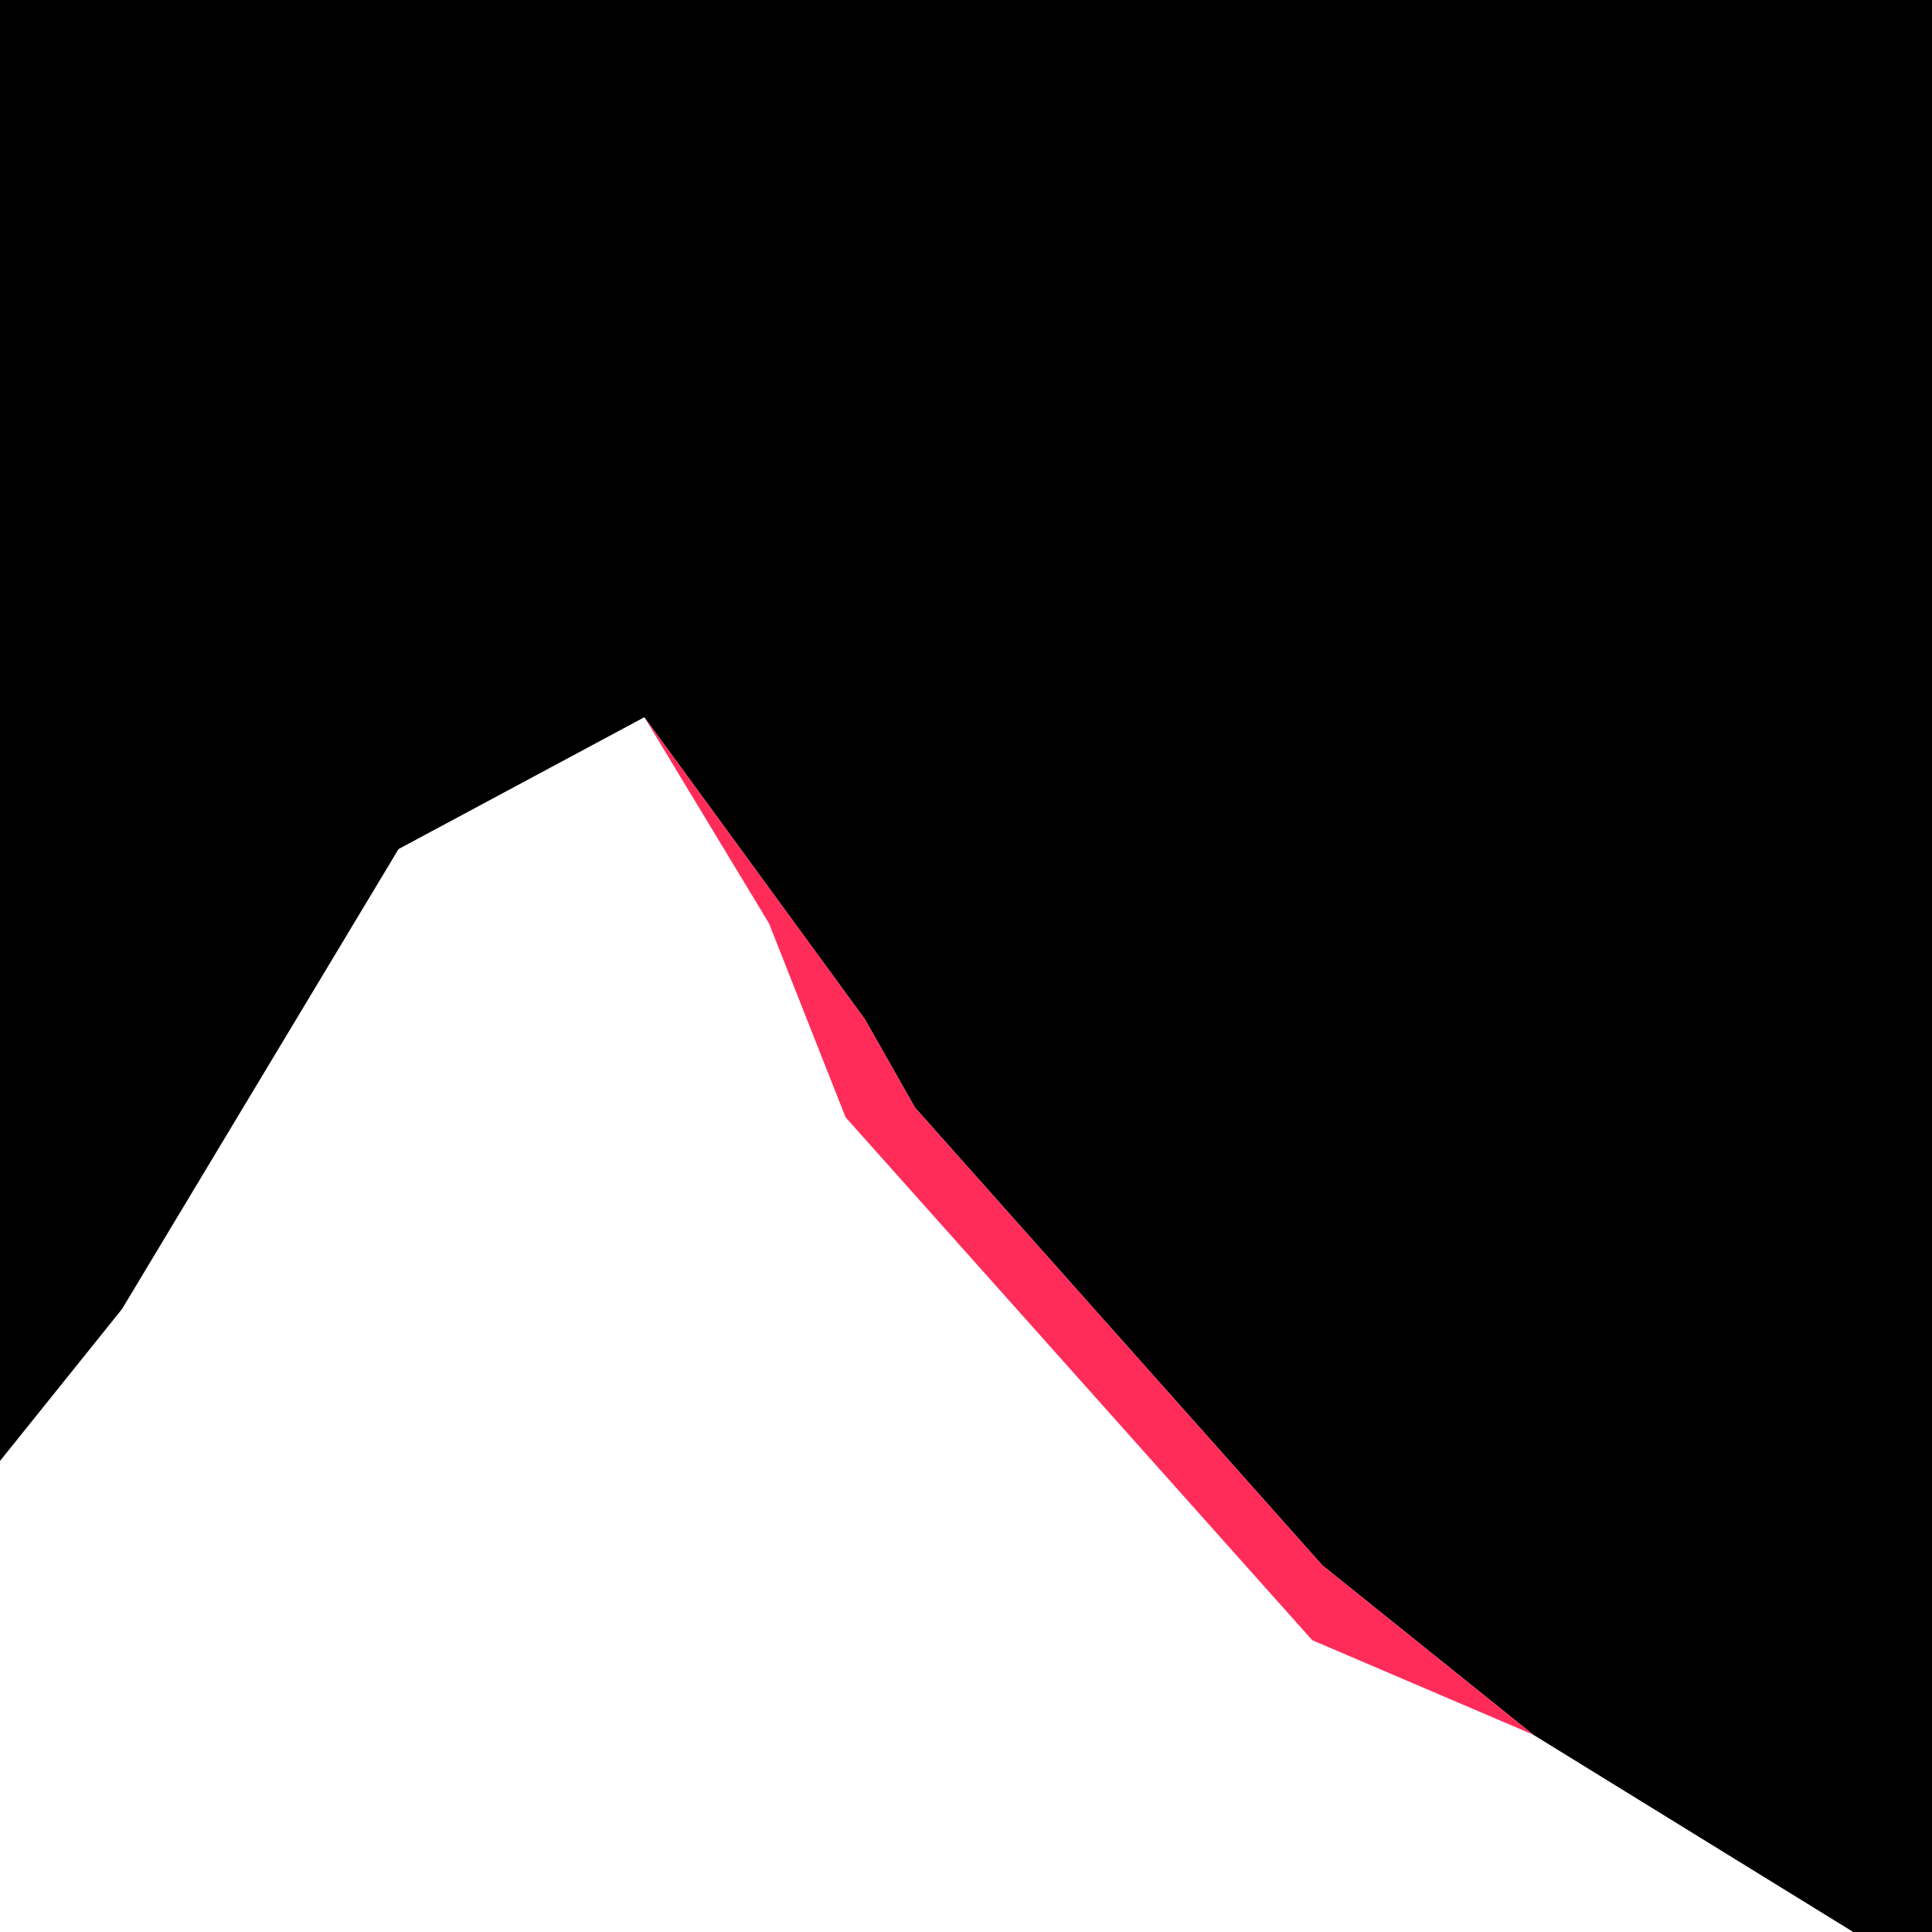 <?xml version="1.0" encoding="UTF-8"?>
<svg id="Layer_2" data-name="Layer 2" xmlns="http://www.w3.org/2000/svg" viewBox="0 0 1417.32 1417.32">
  <defs>
    <style>
      .cls-1, .cls-2 {
        stroke-width: 0px;
      }

      .cls-2 {
        fill: #ff2c5a;
      }
    </style>
  </defs>
  <polygon class="cls-1" points="292.37 622.87 472.7 526.15 634.41 747.62 671.32 812.66 970.14 1148.39 1124.68 1272.52 1359.55 1417.32 1417.32 1417.32 1417.32 0 0 0 0 1071.76 89.51 960.31 292.37 622.87"/>
  <polygon class="cls-2" points="620.35 819.69 962.65 1203.25 1124.68 1272.52 970.14 1148.39 671.32 812.66 634.41 747.62 472.7 526.15 564.1 677.31 620.35 819.69"/>
</svg>
